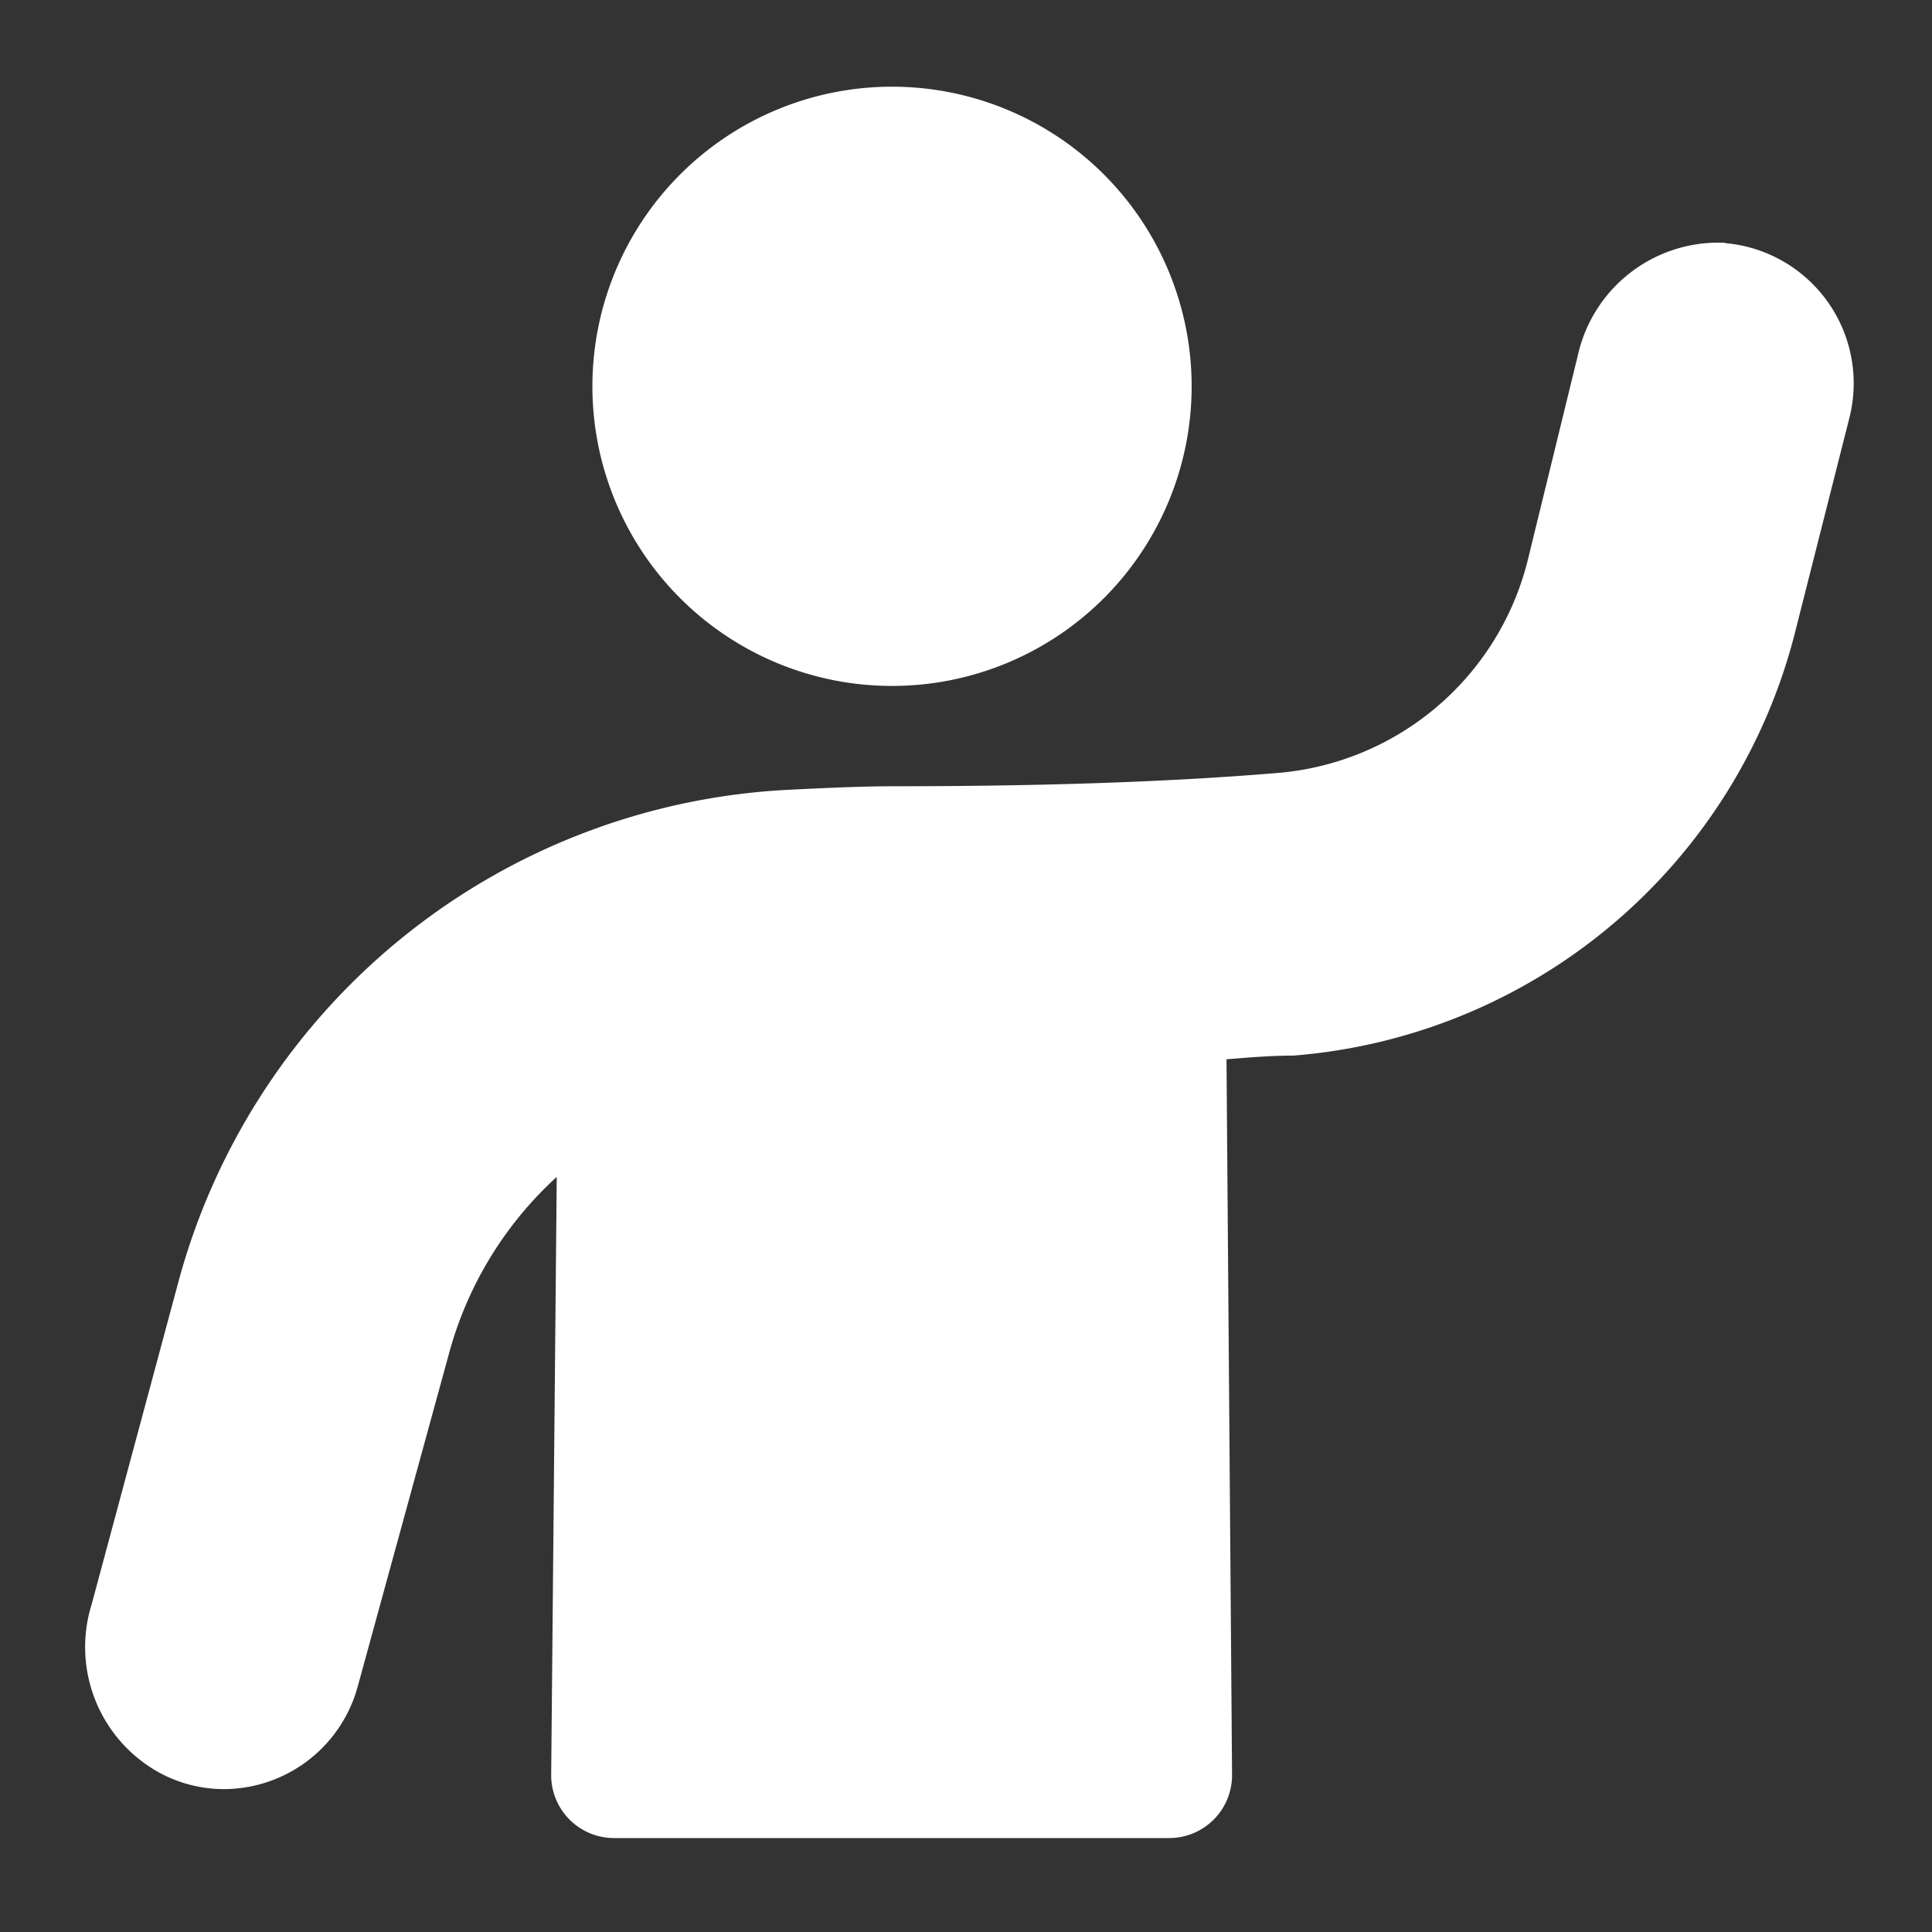 <svg xmlns="http://www.w3.org/2000/svg" width="24" height="24" viewBox="0 0 24 24">
  <rect x="0" y="0" width="24" height="24" fill="#333333" stroke="none"/>
  <g id="Grupo_48" data-name="Grupo 48" transform="translate(-2711 -469)">
    <g id="Grupo_23" data-name="Grupo 23" transform="translate(2711 469)">
      <rect id="Rectángulo_30" data-name="Rectángulo 30" width="24" height="24" transform="translate(0)" fill="none"/>
    </g>
    <g id="pickup" transform="translate(2712.067 470.077)">
      <path id="Trazado_1" data-name="Trazado 1" d="M171.322,194.517a1.788,1.788,0,0,0-1.826,1.392l-.624,2.552a3.5,3.5,0,0,1-3.143,2.645c-1.409.116-3,.162-4.714.162-.439,0-.9.023-1.363.046a8.281,8.281,0,0,0-7.533,6.078l-1.086,4.037a1.781,1.781,0,0,0,.832,2.088,1.681,1.681,0,0,0,.809.209,1.728,1.728,0,0,0,1.664-1.276l1.132-4.129a4.593,4.593,0,0,1,1.34-2.2l-.069,7.424a.781.781,0,0,0,.786.789h6.886a.781.781,0,0,0,.786-.789l-.069-8.885c.277-.023.555-.046.832-.046a7,7,0,0,0,6.239-5.29l.67-2.645a1.748,1.748,0,0,0-1.548-2.158Z" transform="translate(-150.961 -192.578)" fill="#fff"/>
      <path id="Trazado_2" data-name="Trazado 2" d="M284.938,157.142a3.722,3.722,0,1,1-3.722-3.722,3.722,3.722,0,0,1,3.722,3.722" transform="translate(-271.202 -153.42)" fill="#fff"/>
    </g>
  </g>
</svg>
